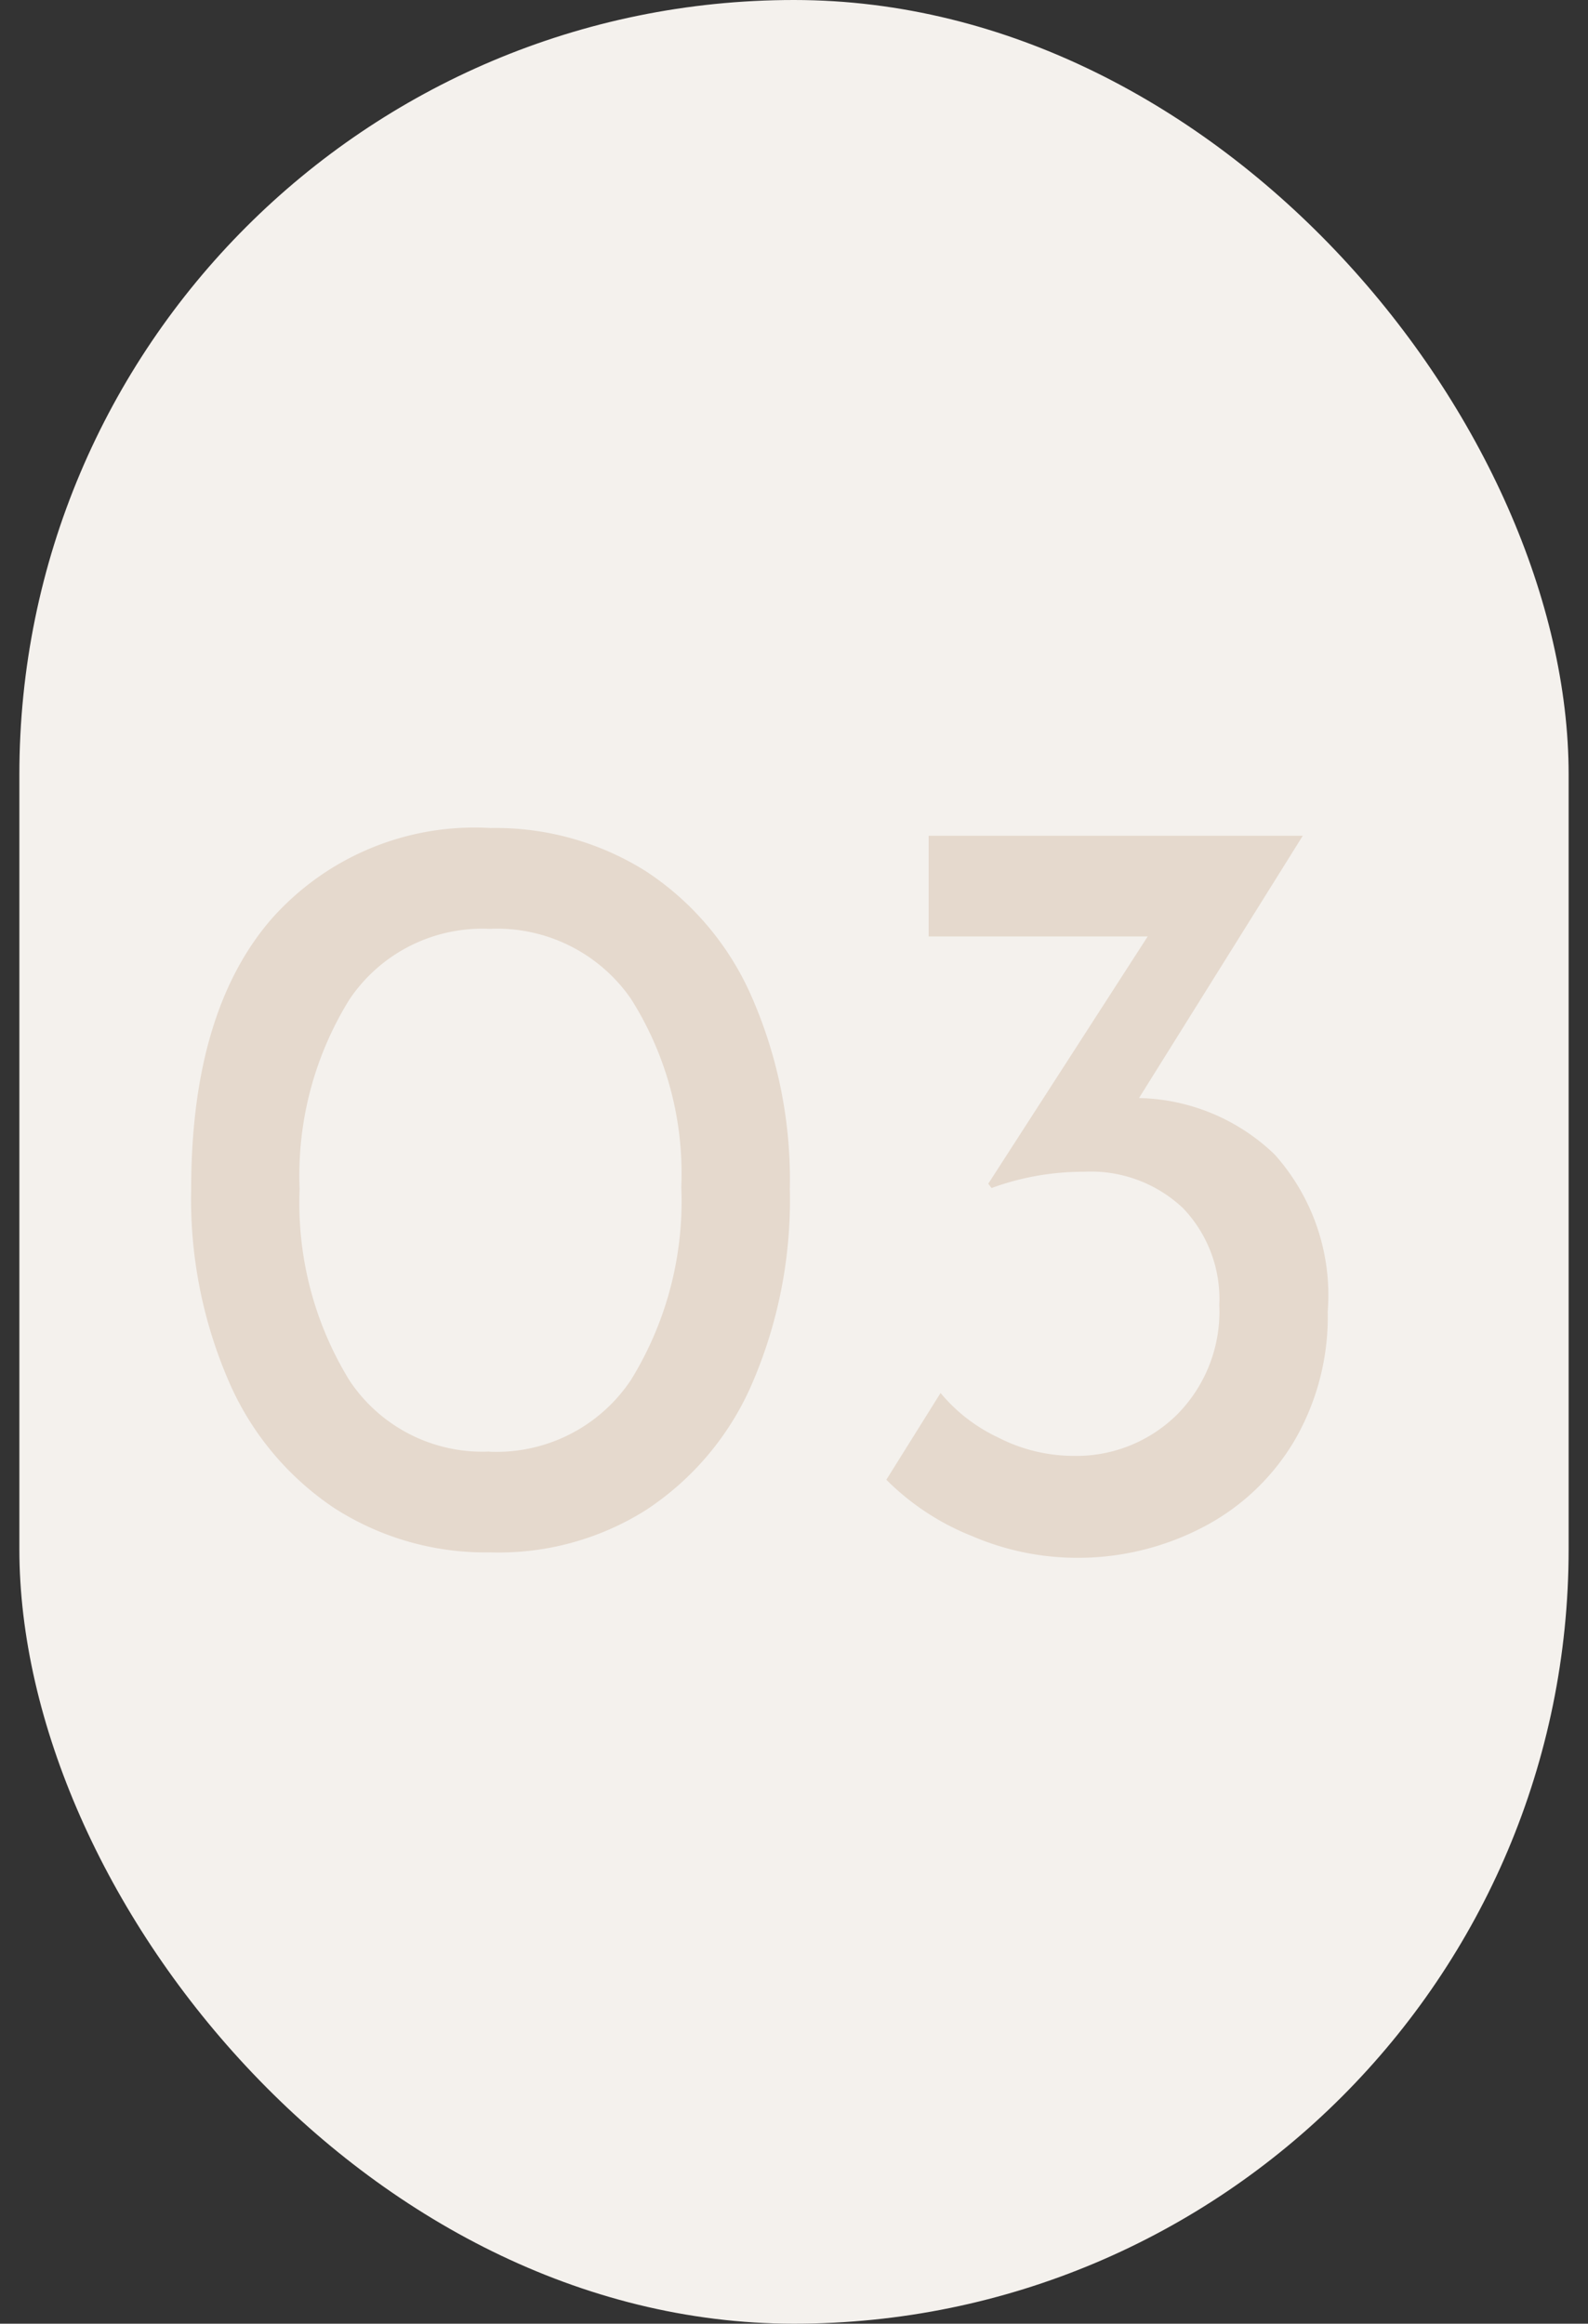 <?xml version="1.0" encoding="UTF-8"?> <svg xmlns="http://www.w3.org/2000/svg" xmlns:xlink="http://www.w3.org/1999/xlink" width="41" height="60" viewBox="0 0 41 60"><rect x="0" y="0" width="41" height="60" fill="#333333" stroke="none"/><defs><clipPath id="clip-Icon-rejoindre-recrutement_etapes-3"><rect width="41" height="60"></rect></clipPath></defs><g id="Icon-rejoindre-recrutement_etapes-3" clip-path="url(#clip-Icon-rejoindre-recrutement_etapes-3)"><rect id="Rectangle_7700" data-name="Rectangle 7700" width="40" height="60" rx="20" transform="translate(0.5)" fill="#f4f1ed"></rect><path id="Tracé_9721" data-name="Tracé 9721" d="M-7.336.084A7.224,7.224,0,0,1-11.354-1.05a7.511,7.511,0,0,1-2.73-3.262,11.813,11.813,0,0,1-.98-4.984q0-4.564,2.058-6.958a7,7,0,0,1,5.67-2.366A7.291,7.291,0,0,1-3.318-17.5a7.418,7.418,0,0,1,2.73,3.248A11.741,11.741,0,0,1,.392-9.3a11.959,11.959,0,0,1-.98,5.04,7.418,7.418,0,0,1-2.73,3.248A7.122,7.122,0,0,1-7.336.084Zm-.028-2.6A4.17,4.17,0,0,0-3.71-4.368a8.789,8.789,0,0,0,1.3-4.984,8.418,8.418,0,0,0-1.3-4.858,4.2,4.2,0,0,0-3.654-1.806,4.128,4.128,0,0,0-3.612,1.82,8.613,8.613,0,0,0-1.288,4.9,8.739,8.739,0,0,0,1.288,4.942A4.118,4.118,0,0,0-7.364-2.52ZM9.408-11.648a5.206,5.206,0,0,1,3.5,1.456,5.449,5.449,0,0,1,1.372,4.06,6.361,6.361,0,0,1-.868,3.346A5.906,5.906,0,0,1,11.046-.56a6.986,6.986,0,0,1-3.29.784A6.877,6.877,0,0,1,5.1-.336,6.523,6.523,0,0,1,2.884-1.792l1.4-2.24A4.31,4.31,0,0,0,5.768-2.884,4.279,4.279,0,0,0,7.7-2.408a3.7,3.7,0,0,0,2.688-1.064A3.769,3.769,0,0,0,11.48-6.3a3.387,3.387,0,0,0-.938-2.506A3.462,3.462,0,0,0,7.98-9.744a6.874,6.874,0,0,0-2.38.42l-.084-.112L9.632-15.82H3.976v-2.6h9.66Z" transform="translate(20 40)" fill="#e5d9cd"></path></g></svg> 